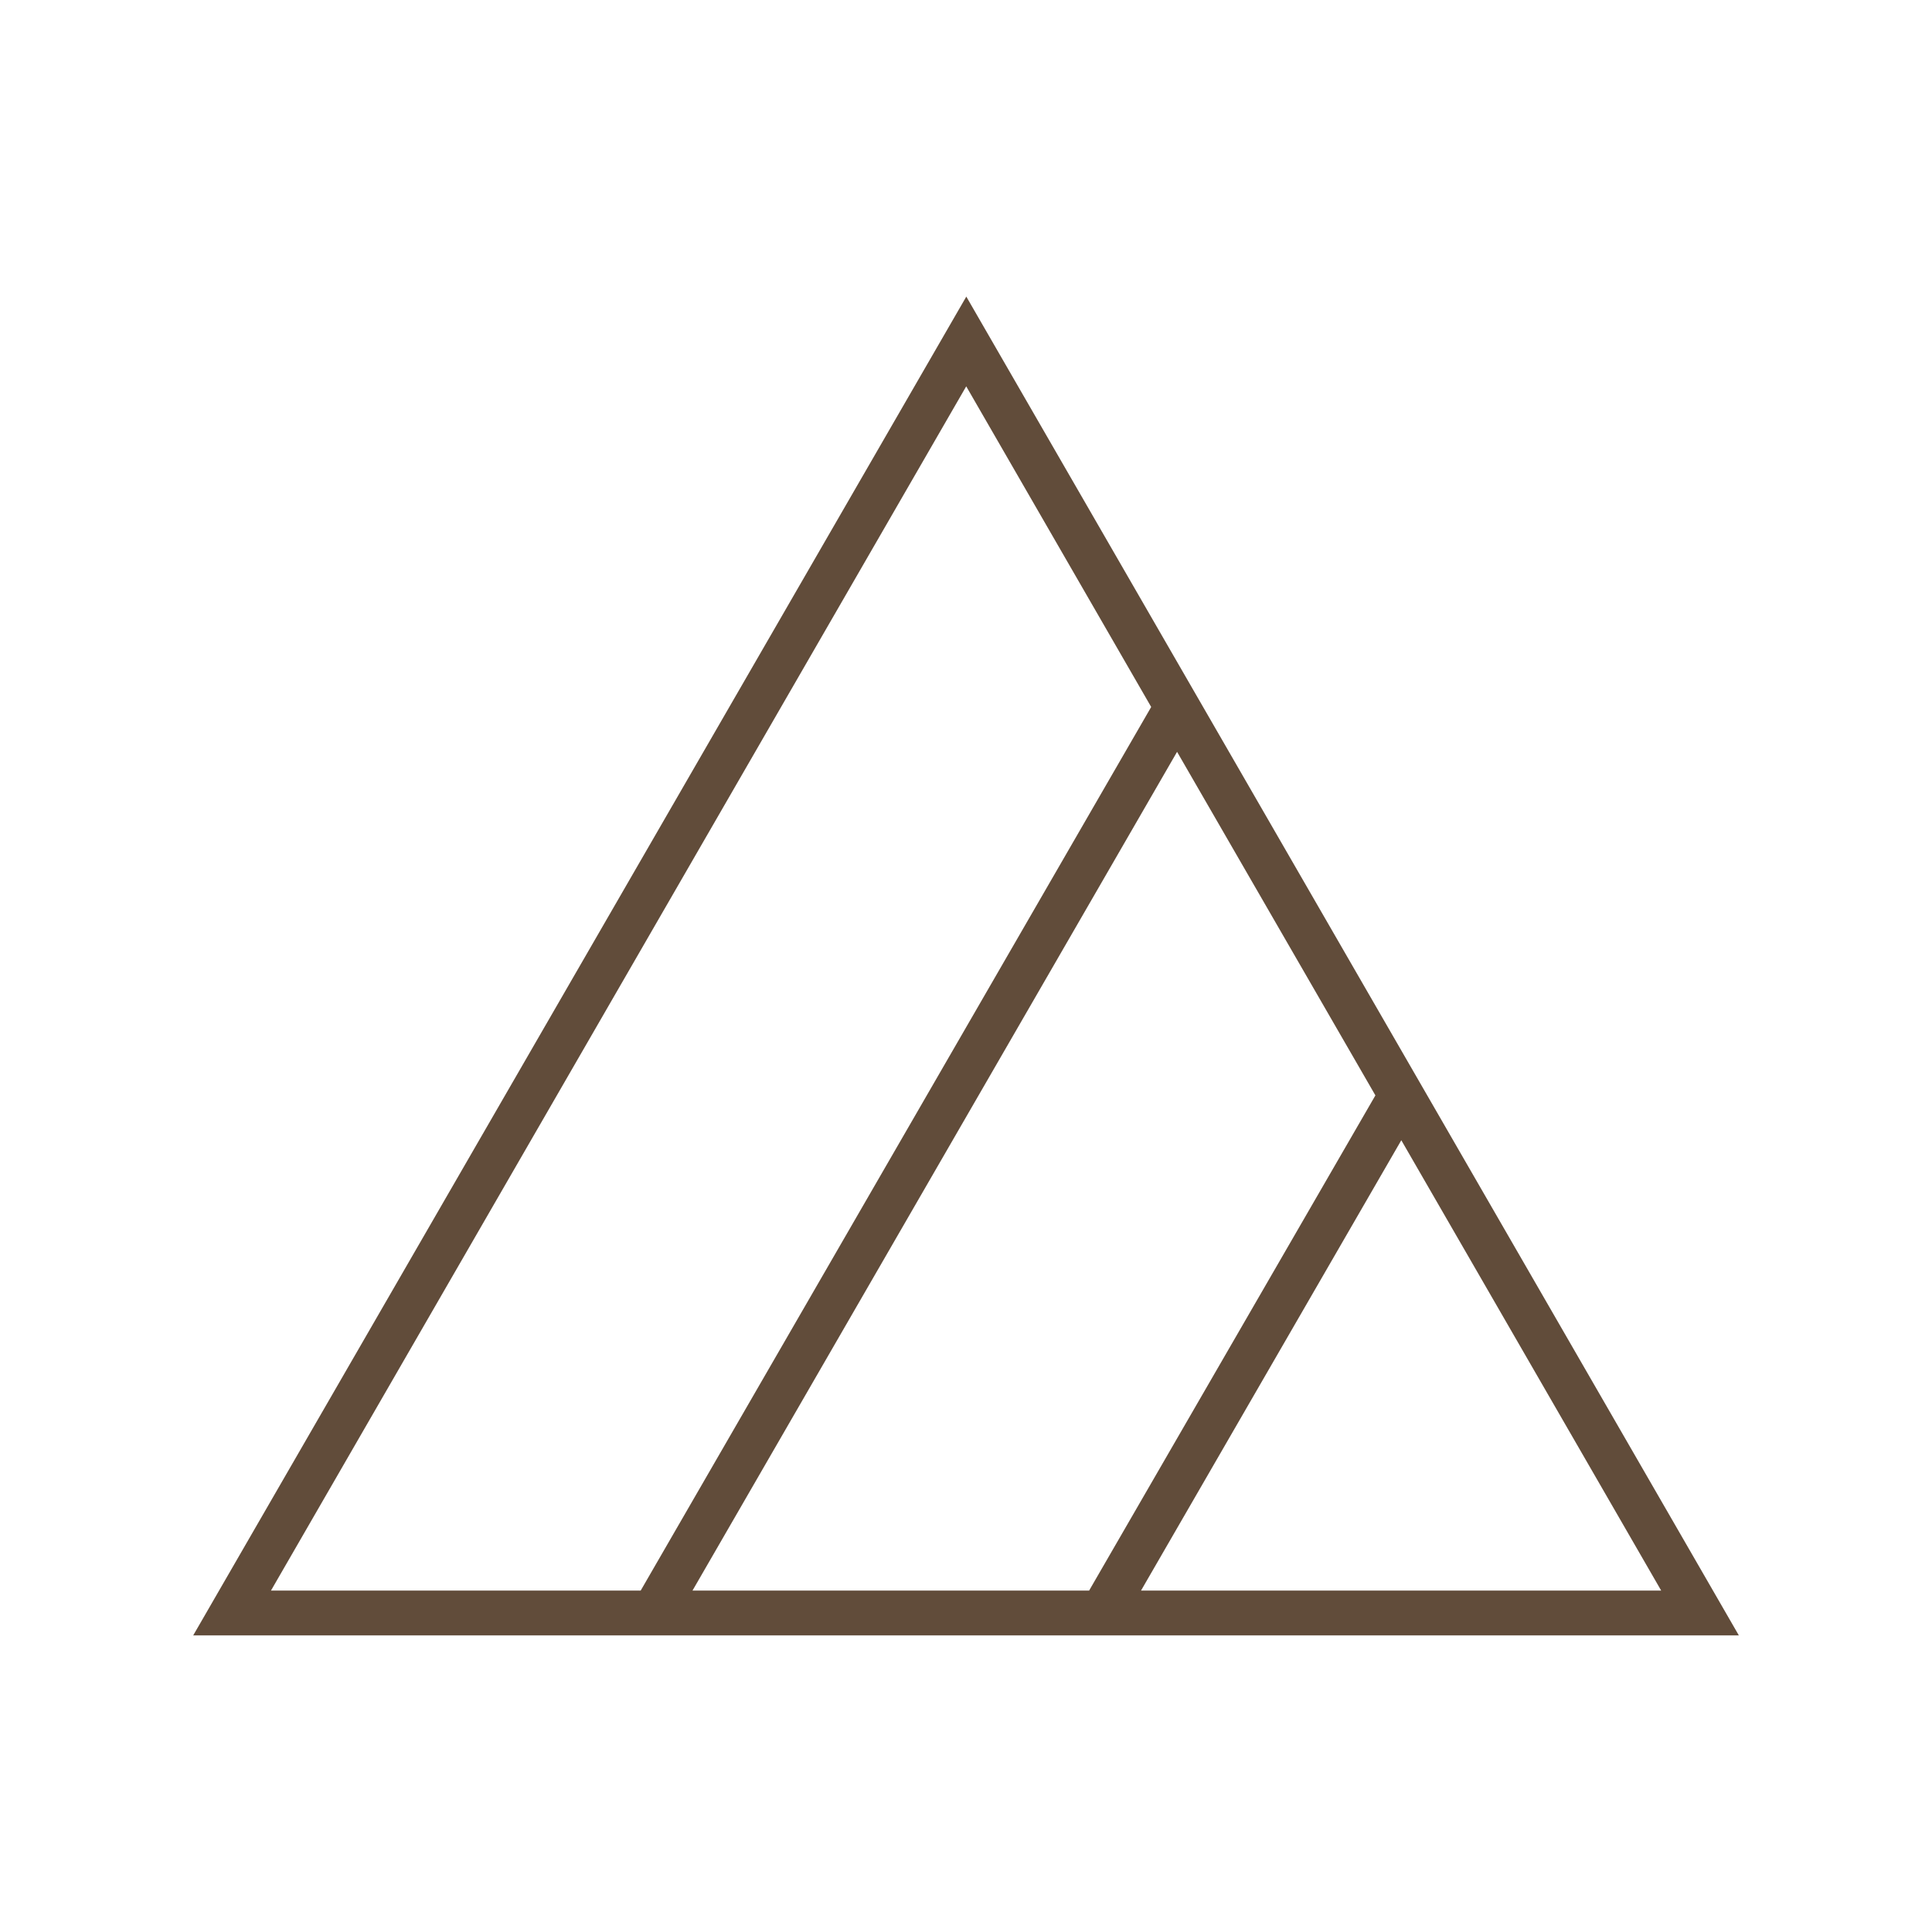 <svg version="1.0" preserveAspectRatio="xMidYMid meet" height="500" viewBox="0 0 375 375" zoomAndPan="magnify" width="500" xmlns:xlink="http://www.w3.org/1999/xlink" xmlns="http://www.w3.org/2000/svg"><defs><clipPath id="ef1d27656a"><path clip-rule="nonzero" d="M 37.5 57.562 L 337.5 57.562 L 337.5 317.812 L 37.5 317.812 Z M 37.5 57.562"></path></clipPath></defs><g clip-path="url(#ef1d27656a)"><path fill-rule="nonzero" fill-opacity="1" d="M 337.508 317.43 L 37.5 317.43 L 187.559 57.57 Z M 221.473 308.727 L 322.434 308.727 L 271.992 221.32 Z M 134.414 308.727 L 211.398 308.727 L 266.965 212.613 L 228.469 145.93 Z M 52.598 308.727 L 124.359 308.727 L 223.445 137.223 L 187.543 74.988 Z M 52.598 308.727" fill="#614c3a"></path></g></svg>